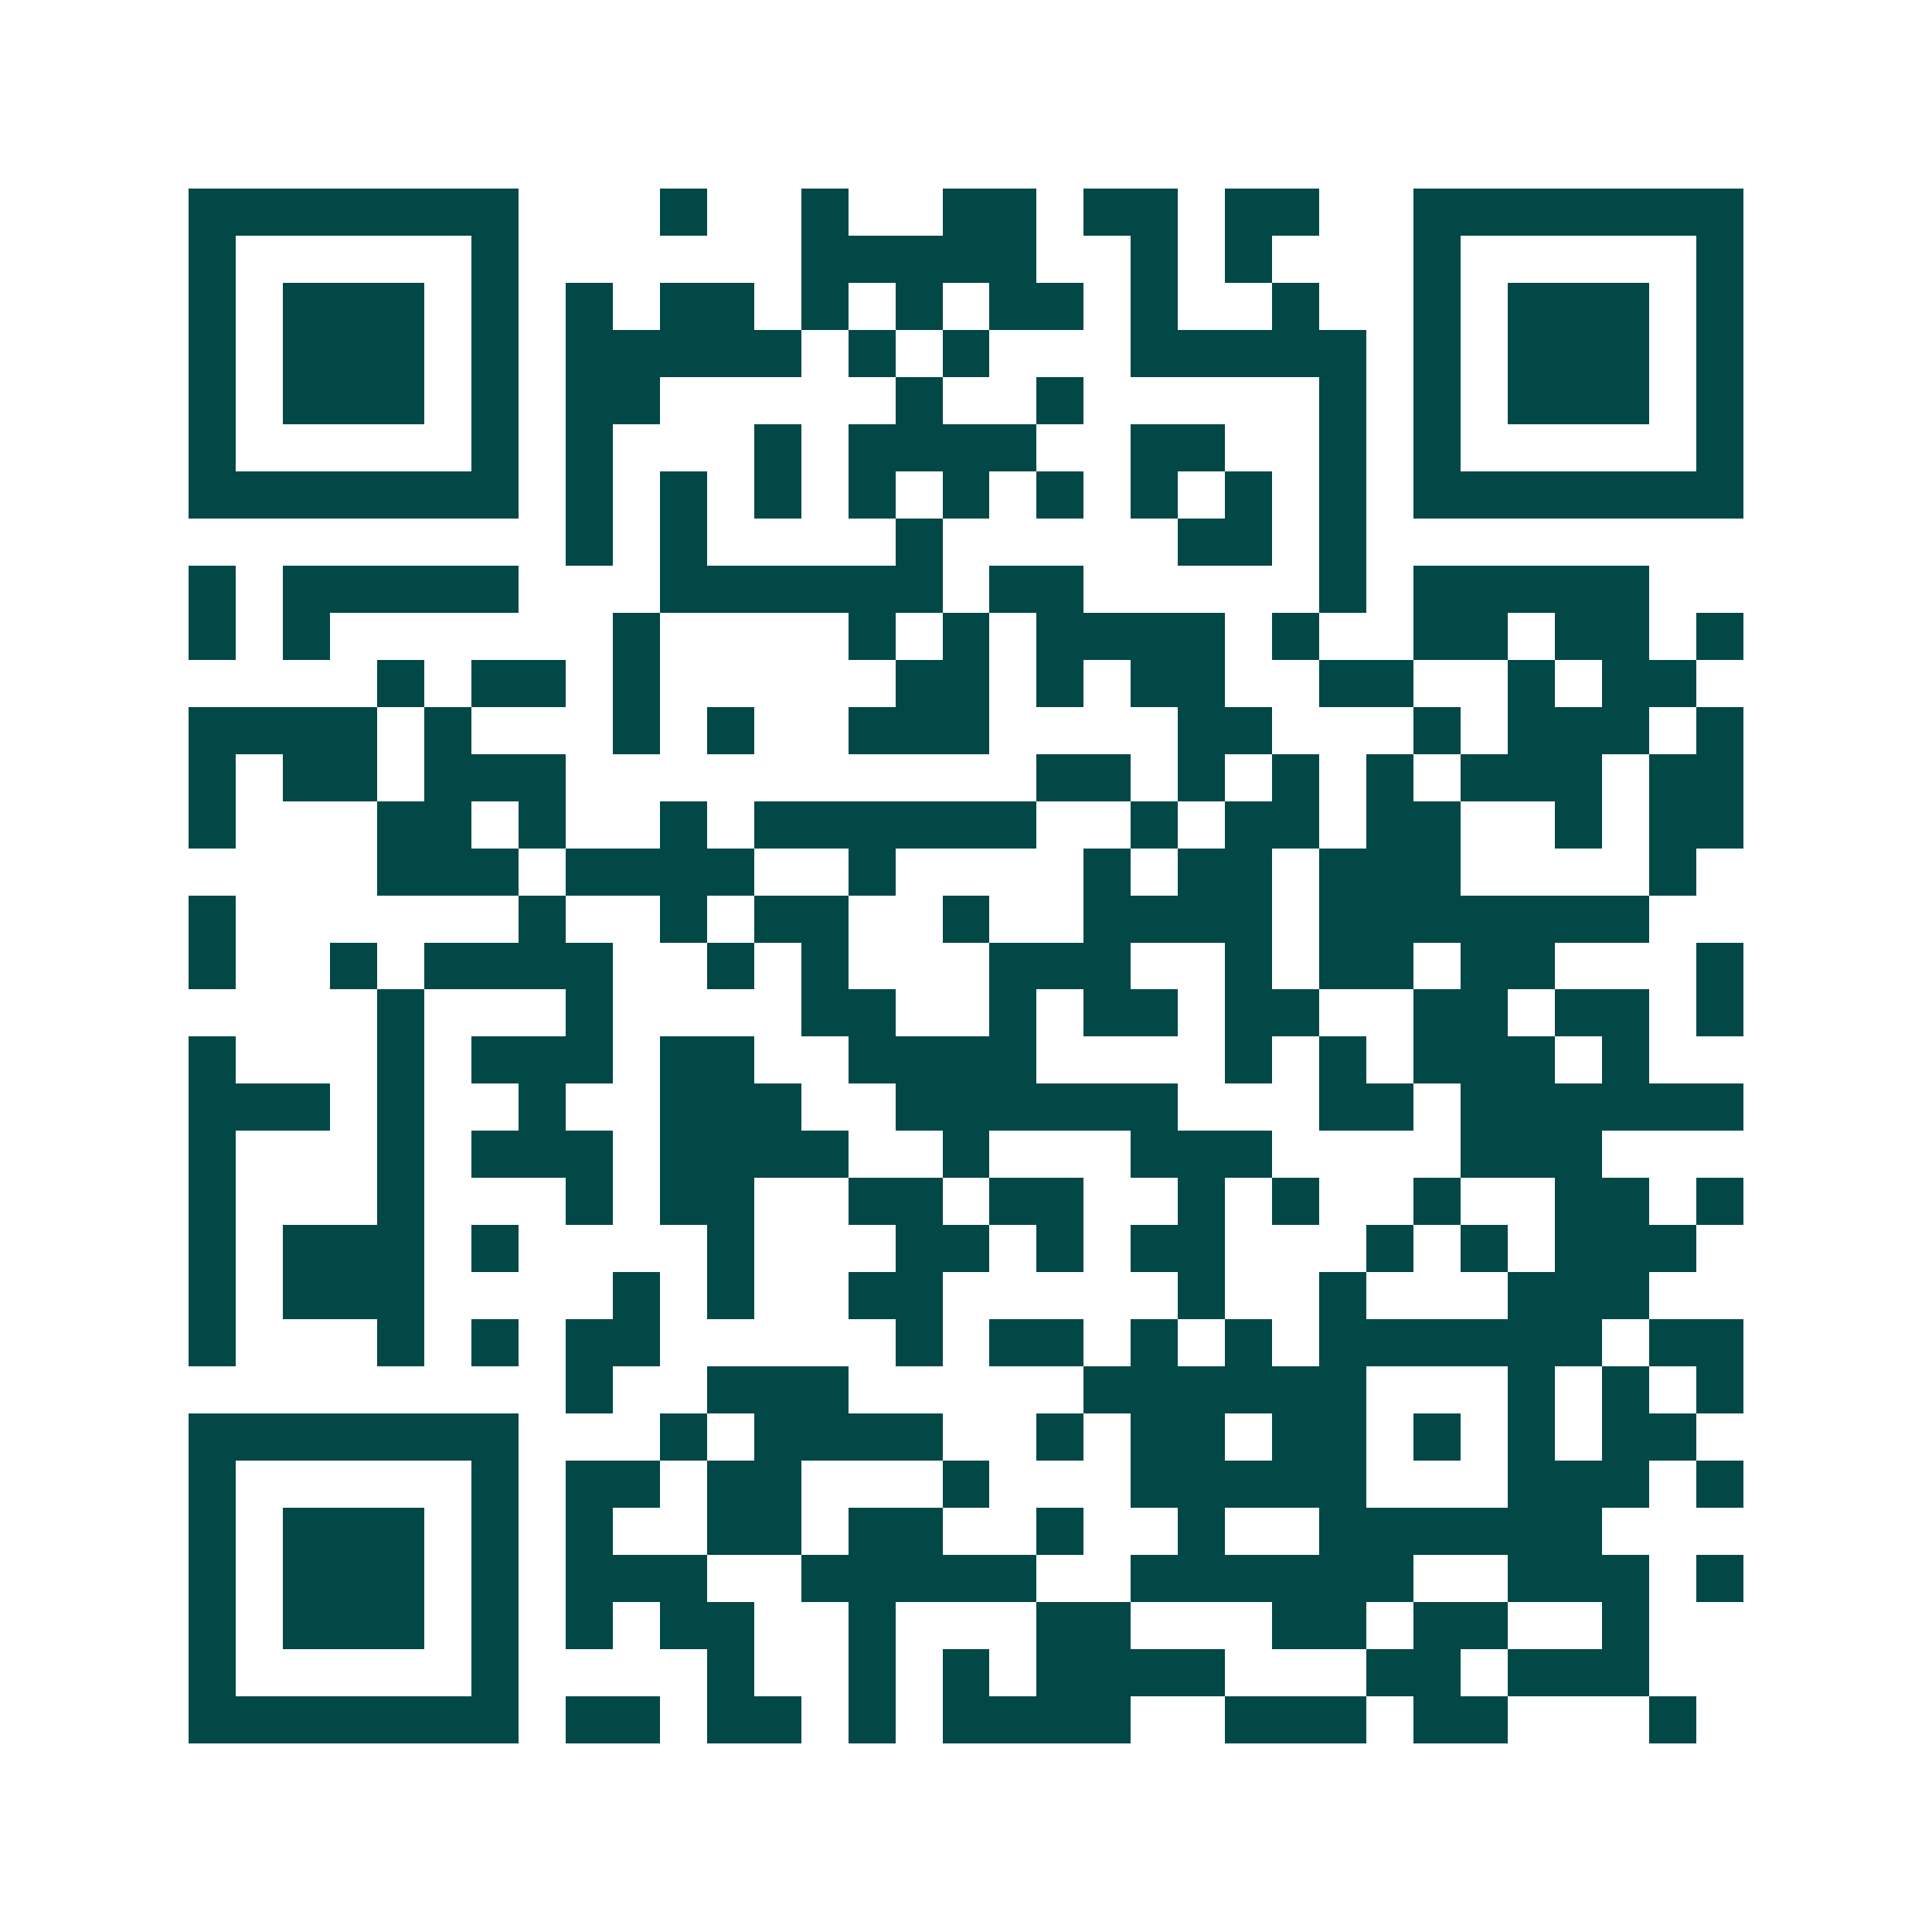 <svg xmlns="http://www.w3.org/2000/svg" width="200" height="200" viewBox="0 0 41 41" shape-rendering="crispEdges"><path fill="#ffffff" d="M0 0h41v41H0z"/><path stroke="#014847" d="M4 4.5h7m3 0h1m2 0h1m2 0h2m1 0h2m1 0h2m2 0h7M4 5.5h1m5 0h1m6 0h5m2 0h1m1 0h1m3 0h1m5 0h1M4 6.5h1m1 0h3m1 0h1m1 0h1m1 0h2m1 0h1m1 0h1m1 0h2m1 0h1m2 0h1m2 0h1m1 0h3m1 0h1M4 7.5h1m1 0h3m1 0h1m1 0h5m1 0h1m1 0h1m3 0h5m1 0h1m1 0h3m1 0h1M4 8.5h1m1 0h3m1 0h1m1 0h2m5 0h1m2 0h1m5 0h1m1 0h1m1 0h3m1 0h1M4 9.5h1m5 0h1m1 0h1m3 0h1m1 0h4m2 0h2m2 0h1m1 0h1m5 0h1M4 10.5h7m1 0h1m1 0h1m1 0h1m1 0h1m1 0h1m1 0h1m1 0h1m1 0h1m1 0h1m1 0h7M12 11.5h1m1 0h1m4 0h1m5 0h2m1 0h1M4 12.5h1m1 0h5m3 0h6m1 0h2m5 0h1m1 0h5M4 13.5h1m1 0h1m6 0h1m4 0h1m1 0h1m1 0h4m1 0h1m2 0h2m1 0h2m1 0h1M8 14.5h1m1 0h2m1 0h1m5 0h2m1 0h1m1 0h2m2 0h2m2 0h1m1 0h2M4 15.5h4m1 0h1m3 0h1m1 0h1m2 0h3m4 0h2m3 0h1m1 0h3m1 0h1M4 16.5h1m1 0h2m1 0h3m10 0h2m1 0h1m1 0h1m1 0h1m1 0h3m1 0h2M4 17.5h1m3 0h2m1 0h1m2 0h1m1 0h6m2 0h1m1 0h2m1 0h2m2 0h1m1 0h2M8 18.5h3m1 0h4m2 0h1m4 0h1m1 0h2m1 0h3m4 0h1M4 19.5h1m6 0h1m2 0h1m1 0h2m2 0h1m2 0h4m1 0h7M4 20.5h1m2 0h1m1 0h4m2 0h1m1 0h1m3 0h3m2 0h1m1 0h2m1 0h2m3 0h1M8 21.5h1m3 0h1m4 0h2m2 0h1m1 0h2m1 0h2m2 0h2m1 0h2m1 0h1M4 22.5h1m3 0h1m1 0h3m1 0h2m2 0h4m4 0h1m1 0h1m1 0h3m1 0h1M4 23.5h3m1 0h1m2 0h1m2 0h3m2 0h6m3 0h2m1 0h6M4 24.5h1m3 0h1m1 0h3m1 0h4m2 0h1m3 0h3m4 0h3M4 25.5h1m3 0h1m3 0h1m1 0h2m2 0h2m1 0h2m2 0h1m1 0h1m2 0h1m2 0h2m1 0h1M4 26.5h1m1 0h3m1 0h1m4 0h1m3 0h2m1 0h1m1 0h2m3 0h1m1 0h1m1 0h3M4 27.5h1m1 0h3m4 0h1m1 0h1m2 0h2m5 0h1m2 0h1m3 0h3M4 28.5h1m3 0h1m1 0h1m1 0h2m5 0h1m1 0h2m1 0h1m1 0h1m1 0h6m1 0h2M12 29.5h1m2 0h3m5 0h6m3 0h1m1 0h1m1 0h1M4 30.5h7m3 0h1m1 0h4m2 0h1m1 0h2m1 0h2m1 0h1m1 0h1m1 0h2M4 31.5h1m5 0h1m1 0h2m1 0h2m3 0h1m3 0h5m3 0h3m1 0h1M4 32.5h1m1 0h3m1 0h1m1 0h1m2 0h2m1 0h2m2 0h1m2 0h1m2 0h6M4 33.5h1m1 0h3m1 0h1m1 0h3m2 0h5m2 0h6m2 0h3m1 0h1M4 34.5h1m1 0h3m1 0h1m1 0h1m1 0h2m2 0h1m3 0h2m3 0h2m1 0h2m2 0h1M4 35.5h1m5 0h1m4 0h1m2 0h1m1 0h1m1 0h4m3 0h2m1 0h3M4 36.5h7m1 0h2m1 0h2m1 0h1m1 0h4m2 0h3m1 0h2m3 0h1"/></svg>
